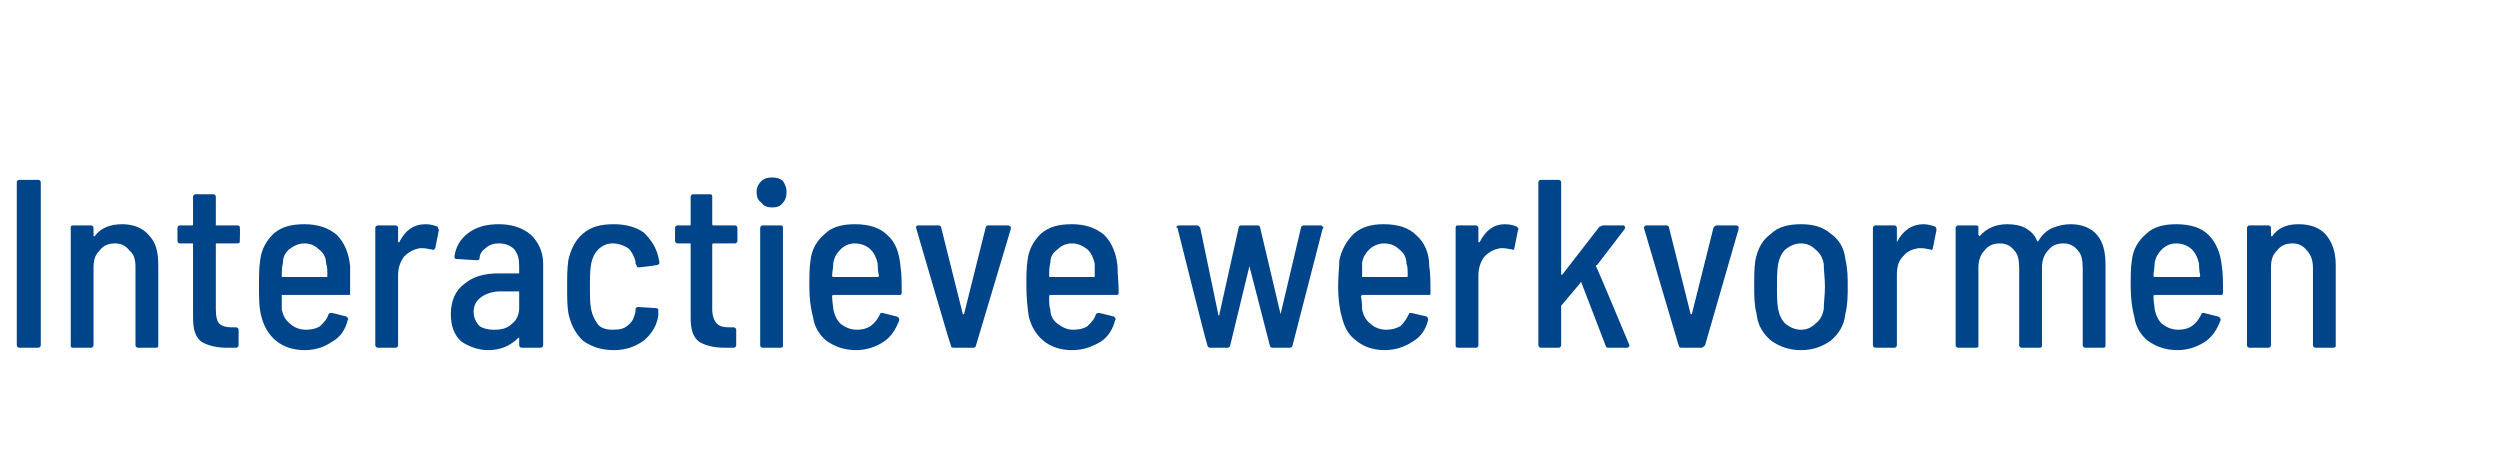<?xml version="1.0" standalone="no"?><!DOCTYPE svg PUBLIC "-//W3C//DTD SVG 1.1//EN" "http://www.w3.org/Graphics/SVG/1.1/DTD/svg11.dtd"><svg xmlns="http://www.w3.org/2000/svg" version="1.1" width="208.5px" height="38px" viewBox="0 -1 208.5 38" style="top:-1px">  <desc>Interactieve werkvormen</desc>  <defs/>  <g id="Polygon106815">    <path d="M 1.6 28 C 1.5 28 1.4 27.9 1.4 27.8 C 1.4 27.8 1.4 14.2 1.4 14.2 C 1.4 14.1 1.5 14 1.6 14 C 1.6 14 3.2 14 3.2 14 C 3.3 14 3.4 14.1 3.4 14.2 C 3.4 14.2 3.4 27.8 3.4 27.8 C 3.4 27.9 3.3 28 3.2 28 C 3.16 28 1.6 28 1.6 28 C 1.6 28 1.64 28 1.6 28 Z M 10.2 17.7 C 11.1 17.7 11.9 18 12.4 18.6 C 13 19.2 13.2 20 13.2 21.1 C 13.2 21.1 13.2 27.8 13.2 27.8 C 13.2 27.9 13.2 28 13 28 C 13 28 11.5 28 11.5 28 C 11.4 28 11.3 27.9 11.3 27.8 C 11.3 27.8 11.3 21.3 11.3 21.3 C 11.3 20.7 11.2 20.2 10.8 19.9 C 10.5 19.5 10.1 19.3 9.6 19.3 C 9 19.3 8.6 19.5 8.3 19.9 C 7.9 20.3 7.8 20.7 7.8 21.4 C 7.8 21.4 7.8 27.8 7.8 27.8 C 7.8 27.9 7.7 28 7.6 28 C 7.6 28 6.1 28 6.1 28 C 5.9 28 5.9 27.9 5.9 27.8 C 5.9 27.8 5.9 18 5.9 18 C 5.9 17.9 5.9 17.8 6.1 17.8 C 6.1 17.8 7.6 17.8 7.6 17.8 C 7.7 17.8 7.8 17.9 7.8 18 C 7.8 18 7.8 18.6 7.8 18.6 C 7.8 18.7 7.8 18.7 7.8 18.7 C 7.8 18.7 7.8 18.7 7.9 18.7 C 8.4 18 9.2 17.7 10.2 17.7 C 10.2 17.7 10.2 17.7 10.2 17.7 Z M 20 19.1 C 20 19.2 20 19.3 19.8 19.3 C 19.8 19.3 18 19.3 18 19.3 C 18 19.3 18 19.3 18 19.4 C 18 19.4 18 24.8 18 24.8 C 18 25.4 18.1 25.8 18.3 26 C 18.5 26.2 18.9 26.3 19.3 26.3 C 19.3 26.3 19.7 26.3 19.7 26.3 C 19.8 26.3 19.9 26.4 19.9 26.5 C 19.9 26.5 19.9 27.8 19.9 27.8 C 19.9 27.9 19.8 28 19.7 28 C 19.7 28 18.9 28 18.9 28 C 18 28 17.3 27.8 16.8 27.5 C 16.3 27.1 16.1 26.5 16.1 25.5 C 16.1 25.5 16.1 19.4 16.1 19.4 C 16.1 19.3 16.1 19.3 16 19.3 C 16 19.3 15 19.3 15 19.3 C 14.9 19.3 14.8 19.2 14.8 19.1 C 14.8 19.1 14.8 18 14.8 18 C 14.8 17.9 14.9 17.8 15 17.8 C 15 17.8 16 17.8 16 17.8 C 16.1 17.8 16.1 17.8 16.1 17.7 C 16.1 17.7 16.1 15.4 16.1 15.4 C 16.1 15.3 16.2 15.2 16.3 15.2 C 16.3 15.2 17.8 15.2 17.8 15.2 C 17.9 15.2 18 15.3 18 15.4 C 18 15.4 18 17.7 18 17.7 C 18 17.8 18 17.8 18 17.8 C 18 17.8 19.8 17.8 19.8 17.8 C 20 17.8 20 17.9 20 18 C 20.03 18.02 20 19.1 20 19.1 C 20 19.1 20.03 19.1 20 19.1 Z M 25.5 26.5 C 26 26.5 26.4 26.4 26.7 26.2 C 27 25.9 27.3 25.6 27.4 25.2 C 27.5 25.1 27.5 25.1 27.7 25.1 C 27.7 25.1 28.9 25.4 28.9 25.4 C 29 25.5 29.1 25.6 29 25.7 C 28.8 26.5 28.4 27.1 27.7 27.5 C 27.1 27.9 26.4 28.2 25.4 28.2 C 24.4 28.2 23.6 27.9 23 27.4 C 22.4 26.9 22 26.2 21.8 25.4 C 21.6 24.7 21.6 23.8 21.6 22.9 C 21.6 22 21.6 21.3 21.7 20.7 C 21.8 19.8 22.2 19.1 22.8 18.5 C 23.5 17.9 24.3 17.7 25.4 17.7 C 26.5 17.7 27.4 18 28.1 18.6 C 28.7 19.2 29.1 20.1 29.2 21.2 C 29.2 21.8 29.2 22.6 29.2 23.4 C 29.2 23.6 29.2 23.6 29 23.6 C 29 23.6 23.5 23.6 23.5 23.6 C 23.5 23.6 23.5 23.7 23.5 23.7 C 23.5 24.2 23.5 24.6 23.5 24.8 C 23.6 25.3 23.8 25.7 24.2 26 C 24.5 26.3 25 26.5 25.5 26.5 C 25.5 26.5 25.5 26.5 25.5 26.5 Z M 25.4 19.3 C 24.9 19.3 24.5 19.5 24.1 19.8 C 23.8 20.1 23.6 20.4 23.6 20.9 C 23.5 21.3 23.5 21.7 23.5 22 C 23.5 22.1 23.5 22.1 23.6 22.1 C 23.6 22.1 27.2 22.1 27.2 22.1 C 27.3 22.1 27.3 22.1 27.3 22 C 27.3 21.5 27.3 21.2 27.2 21 C 27.2 20.5 27 20.1 26.6 19.8 C 26.3 19.5 25.9 19.3 25.4 19.3 C 25.4 19.3 25.4 19.3 25.4 19.3 Z M 35.5 17.7 C 35.9 17.7 36.2 17.8 36.5 17.9 C 36.5 18 36.6 18.1 36.6 18.2 C 36.6 18.2 36.3 19.7 36.3 19.7 C 36.2 19.8 36.2 19.9 36 19.8 C 35.8 19.8 35.6 19.7 35.3 19.7 C 35.2 19.7 35.1 19.7 35 19.7 C 34.5 19.8 34.1 20 33.7 20.4 C 33.4 20.8 33.2 21.3 33.2 22 C 33.2 22 33.2 27.8 33.2 27.8 C 33.2 27.9 33.1 28 33 28 C 33 28 31.5 28 31.5 28 C 31.4 28 31.3 27.9 31.3 27.8 C 31.3 27.8 31.3 18 31.3 18 C 31.3 17.9 31.4 17.8 31.5 17.8 C 31.5 17.8 33 17.8 33 17.8 C 33.1 17.8 33.2 17.9 33.2 18 C 33.2 18 33.2 19.1 33.2 19.1 C 33.2 19.2 33.2 19.2 33.2 19.2 C 33.3 19.2 33.3 19.2 33.3 19.2 C 33.8 18.2 34.5 17.7 35.5 17.7 C 35.5 17.7 35.5 17.7 35.5 17.7 Z M 41.6 17.7 C 42.7 17.7 43.6 18 44.3 18.6 C 44.9 19.2 45.3 20 45.3 21 C 45.3 21 45.3 27.8 45.3 27.8 C 45.3 27.9 45.2 28 45.1 28 C 45.1 28 43.5 28 43.5 28 C 43.4 28 43.3 27.9 43.3 27.8 C 43.3 27.8 43.3 27.2 43.3 27.2 C 43.3 27.2 43.3 27.1 43.2 27.2 C 42.6 27.8 41.8 28.2 40.7 28.2 C 39.9 28.2 39.1 27.9 38.5 27.5 C 37.9 27 37.6 26.2 37.6 25.2 C 37.6 24.1 38 23.2 38.7 22.7 C 39.4 22.1 40.3 21.8 41.6 21.8 C 41.6 21.8 43.3 21.8 43.3 21.8 C 43.3 21.8 43.3 21.8 43.3 21.7 C 43.3 21.7 43.3 21.2 43.3 21.2 C 43.3 20.6 43.2 20.2 42.9 19.8 C 42.6 19.5 42.2 19.3 41.6 19.3 C 41.2 19.3 40.8 19.4 40.5 19.7 C 40.2 19.9 40 20.2 40 20.5 C 40 20.7 39.9 20.7 39.7 20.7 C 39.7 20.7 38.1 20.6 38.1 20.6 C 38.1 20.6 38 20.6 38 20.6 C 37.9 20.5 37.9 20.5 37.9 20.4 C 38 19.6 38.4 18.9 39.1 18.4 C 39.8 17.9 40.6 17.7 41.6 17.7 C 41.6 17.7 41.6 17.7 41.6 17.7 Z M 41.2 26.5 C 41.8 26.5 42.3 26.4 42.7 26 C 43.1 25.7 43.3 25.2 43.3 24.7 C 43.3 24.7 43.3 23.4 43.3 23.4 C 43.3 23.3 43.3 23.3 43.3 23.3 C 43.3 23.3 41.7 23.3 41.7 23.3 C 41.1 23.3 40.5 23.5 40.1 23.8 C 39.7 24.1 39.5 24.5 39.5 25 C 39.5 25.5 39.7 25.9 40 26.2 C 40.3 26.4 40.7 26.5 41.2 26.5 C 41.2 26.5 41.2 26.5 41.2 26.5 Z M 51.2 28.2 C 50.1 28.2 49.3 27.9 48.6 27.4 C 48 26.8 47.6 26.1 47.4 25.1 C 47.3 24.5 47.3 23.8 47.3 22.9 C 47.3 22.1 47.3 21.4 47.4 20.7 C 47.6 19.8 48 19 48.6 18.5 C 49.3 17.9 50.1 17.7 51.2 17.7 C 52.1 17.7 53 17.9 53.7 18.4 C 54.3 19 54.7 19.6 54.9 20.4 C 54.9 20.4 55 20.9 55 20.9 C 55 21 54.9 21.1 54.8 21.1 C 54.76 21.14 53.3 21.3 53.3 21.3 C 53.3 21.3 53.22 21.26 53.2 21.3 C 53.1 21.3 53.1 21.2 53.1 21.1 C 53.06 21.12 53 21 53 21 C 53 21 53 20.8 53 20.8 C 52.9 20.4 52.7 20 52.4 19.7 C 52.1 19.5 51.6 19.3 51.1 19.3 C 50.6 19.3 50.2 19.5 49.9 19.8 C 49.6 20.1 49.4 20.5 49.3 21 C 49.2 21.6 49.2 22.2 49.2 22.9 C 49.2 23.7 49.2 24.3 49.3 24.8 C 49.4 25.3 49.6 25.7 49.9 26.1 C 50.2 26.4 50.6 26.5 51.1 26.5 C 51.7 26.5 52.1 26.4 52.4 26.1 C 52.8 25.8 52.9 25.4 53 25 C 53 25 53 24.8 53 24.8 C 53 24.7 53.1 24.6 53.2 24.6 C 53.2 24.6 54.7 24.7 54.7 24.7 C 54.9 24.7 54.9 24.8 54.9 24.9 C 54.9 24.9 54.9 25.3 54.9 25.3 C 54.8 26.1 54.4 26.8 53.7 27.4 C 53 27.9 52.2 28.2 51.2 28.2 C 51.2 28.2 51.2 28.2 51.2 28.2 Z M 61.5 19.1 C 61.5 19.2 61.4 19.3 61.3 19.3 C 61.3 19.3 59.5 19.3 59.5 19.3 C 59.5 19.3 59.4 19.3 59.4 19.4 C 59.4 19.4 59.4 24.8 59.4 24.8 C 59.4 25.4 59.6 25.8 59.8 26 C 60 26.2 60.3 26.3 60.8 26.3 C 60.8 26.3 61.2 26.3 61.2 26.3 C 61.3 26.3 61.4 26.4 61.4 26.5 C 61.4 26.5 61.4 27.8 61.4 27.8 C 61.4 27.9 61.3 28 61.2 28 C 61.2 28 60.4 28 60.4 28 C 59.5 28 58.8 27.8 58.3 27.5 C 57.8 27.1 57.6 26.5 57.6 25.5 C 57.6 25.5 57.6 19.4 57.6 19.4 C 57.6 19.3 57.6 19.3 57.5 19.3 C 57.5 19.3 56.5 19.3 56.5 19.3 C 56.4 19.3 56.3 19.2 56.3 19.1 C 56.3 19.1 56.3 18 56.3 18 C 56.3 17.9 56.4 17.8 56.5 17.8 C 56.5 17.8 57.5 17.8 57.5 17.8 C 57.6 17.8 57.6 17.8 57.6 17.7 C 57.6 17.7 57.6 15.4 57.6 15.4 C 57.6 15.3 57.7 15.2 57.8 15.2 C 57.8 15.2 59.2 15.2 59.2 15.2 C 59.4 15.2 59.4 15.3 59.4 15.4 C 59.4 15.4 59.4 17.7 59.4 17.7 C 59.4 17.8 59.5 17.8 59.5 17.8 C 59.5 17.8 61.3 17.8 61.3 17.8 C 61.4 17.8 61.5 17.9 61.5 18 C 61.5 18.02 61.5 19.1 61.5 19.1 C 61.5 19.1 61.5 19.1 61.5 19.1 Z M 64.4 16.3 C 64 16.3 63.7 16.2 63.5 15.9 C 63.2 15.7 63.1 15.4 63.1 15 C 63.1 14.7 63.2 14.4 63.5 14.1 C 63.7 13.9 64 13.8 64.4 13.8 C 64.8 13.8 65.1 13.9 65.3 14.1 C 65.5 14.4 65.6 14.7 65.6 15 C 65.6 15.4 65.5 15.7 65.3 15.9 C 65.1 16.2 64.8 16.3 64.4 16.3 C 64.4 16.3 64.4 16.3 64.4 16.3 Z M 63.6 28 C 63.5 28 63.4 27.9 63.4 27.8 C 63.4 27.8 63.4 18 63.4 18 C 63.4 17.9 63.5 17.8 63.6 17.8 C 63.6 17.8 65.1 17.8 65.1 17.8 C 65.3 17.8 65.3 17.9 65.3 18 C 65.3 18 65.3 27.8 65.3 27.8 C 65.3 27.9 65.3 28 65.1 28 C 65.15 28 63.6 28 63.6 28 C 63.6 28 63.63 28 63.6 28 Z M 71.5 26.5 C 71.9 26.5 72.3 26.4 72.6 26.2 C 73 25.9 73.2 25.6 73.4 25.2 C 73.4 25.1 73.5 25.1 73.6 25.1 C 73.6 25.1 74.8 25.4 74.8 25.4 C 75 25.5 75 25.6 75 25.7 C 74.7 26.5 74.3 27.1 73.7 27.5 C 73.1 27.9 72.3 28.2 71.4 28.2 C 70.4 28.2 69.6 27.9 68.9 27.4 C 68.3 26.9 67.9 26.2 67.8 25.4 C 67.6 24.7 67.5 23.8 67.5 22.9 C 67.5 22 67.5 21.3 67.6 20.7 C 67.7 19.8 68.1 19.1 68.8 18.5 C 69.4 17.9 70.3 17.7 71.3 17.7 C 72.5 17.7 73.4 18 74 18.6 C 74.7 19.2 75 20.1 75.1 21.2 C 75.2 21.8 75.2 22.6 75.2 23.4 C 75.2 23.6 75.1 23.6 75 23.6 C 75 23.6 69.5 23.6 69.5 23.6 C 69.4 23.6 69.4 23.7 69.4 23.7 C 69.4 24.2 69.5 24.6 69.5 24.8 C 69.6 25.3 69.8 25.7 70.1 26 C 70.5 26.3 70.9 26.5 71.5 26.5 C 71.5 26.5 71.5 26.5 71.5 26.5 Z M 71.3 19.3 C 70.8 19.3 70.4 19.5 70.1 19.8 C 69.8 20.1 69.6 20.4 69.5 20.9 C 69.5 21.3 69.4 21.7 69.4 22 C 69.4 22.1 69.5 22.1 69.5 22.1 C 69.5 22.1 73.2 22.1 73.2 22.1 C 73.2 22.1 73.3 22.1 73.3 22 C 73.2 21.5 73.2 21.2 73.2 21 C 73.1 20.5 72.9 20.1 72.6 19.8 C 72.3 19.5 71.8 19.3 71.3 19.3 C 71.3 19.3 71.3 19.3 71.3 19.3 Z M 79.5 28 C 79.4 28 79.3 27.9 79.3 27.8 C 79.27 27.84 76.4 18 76.4 18 C 76.4 18 76.37 17.98 76.4 18 C 76.4 17.9 76.4 17.8 76.6 17.8 C 76.6 17.8 78.3 17.8 78.3 17.8 C 78.4 17.8 78.5 17.9 78.5 18 C 78.5 18 80.3 25.2 80.3 25.2 C 80.3 25.2 80.3 25.2 80.4 25.2 C 80.4 25.2 80.4 25.2 80.4 25.2 C 80.4 25.2 82.2 18 82.2 18 C 82.2 17.9 82.3 17.8 82.4 17.8 C 82.4 17.8 84.1 17.8 84.1 17.8 C 84.2 17.8 84.2 17.9 84.3 17.9 C 84.3 17.9 84.3 18 84.3 18.1 C 84.3 18.1 81.4 27.8 81.4 27.8 C 81.4 27.9 81.3 28 81.2 28 C 81.21 28 79.5 28 79.5 28 C 79.5 28 79.49 28 79.5 28 Z M 89.5 26.5 C 90 26.5 90.4 26.4 90.7 26.2 C 91 25.9 91.3 25.6 91.4 25.2 C 91.5 25.1 91.6 25.1 91.7 25.1 C 91.7 25.1 92.9 25.4 92.9 25.4 C 93 25.5 93.1 25.6 93 25.7 C 92.8 26.5 92.4 27.1 91.8 27.5 C 91.1 27.9 90.4 28.2 89.4 28.2 C 88.4 28.2 87.6 27.9 87 27.4 C 86.4 26.9 86 26.2 85.8 25.4 C 85.7 24.7 85.6 23.8 85.6 22.9 C 85.6 22 85.6 21.3 85.7 20.7 C 85.8 19.8 86.2 19.1 86.8 18.5 C 87.5 17.9 88.3 17.7 89.4 17.7 C 90.5 17.7 91.4 18 92.1 18.6 C 92.7 19.2 93.1 20.1 93.2 21.2 C 93.2 21.8 93.3 22.6 93.3 23.4 C 93.3 23.6 93.2 23.6 93.1 23.6 C 93.1 23.6 87.6 23.6 87.6 23.6 C 87.5 23.6 87.5 23.7 87.5 23.7 C 87.5 24.2 87.5 24.6 87.6 24.8 C 87.6 25.3 87.8 25.7 88.2 26 C 88.6 26.3 89 26.5 89.5 26.5 C 89.5 26.5 89.5 26.5 89.5 26.5 Z M 89.4 19.3 C 88.9 19.3 88.5 19.5 88.2 19.8 C 87.8 20.1 87.6 20.4 87.6 20.9 C 87.5 21.3 87.5 21.7 87.5 22 C 87.5 22.1 87.5 22.1 87.6 22.1 C 87.6 22.1 91.3 22.1 91.3 22.1 C 91.3 22.1 91.3 22.1 91.3 22 C 91.3 21.5 91.3 21.2 91.3 21 C 91.2 20.5 91 20.1 90.7 19.8 C 90.3 19.5 89.9 19.3 89.4 19.3 C 89.4 19.3 89.4 19.3 89.4 19.3 Z M 100.9 28 C 100.8 28 100.7 27.9 100.7 27.8 C 100.65 27.82 98.2 18 98.2 18 C 98.2 18 98.13 17.96 98.1 18 C 98.1 17.9 98.2 17.8 98.3 17.8 C 98.3 17.8 99.8 17.8 99.8 17.8 C 100 17.8 100 17.9 100.1 18 C 100.1 18 101.6 25.2 101.6 25.2 C 101.6 25.3 101.6 25.3 101.7 25.3 C 101.7 25.3 101.7 25.3 101.7 25.2 C 101.7 25.2 103.3 18 103.3 18 C 103.3 17.9 103.4 17.8 103.5 17.8 C 103.5 17.8 104.9 17.8 104.9 17.8 C 105 17.8 105.1 17.9 105.1 18 C 105.1 18 106.8 25.2 106.8 25.2 C 106.8 25.3 106.8 25.3 106.8 25.3 C 106.8 25.3 106.8 25.3 106.8 25.2 C 106.8 25.2 108.5 18 108.5 18 C 108.5 17.9 108.6 17.8 108.7 17.8 C 108.7 17.8 110.2 17.8 110.2 17.8 C 110.2 17.8 110.3 17.9 110.3 17.9 C 110.4 17.9 110.4 18 110.3 18.1 C 110.3 18.1 107.8 27.8 107.8 27.8 C 107.8 27.9 107.7 28 107.6 28 C 107.6 28 106.1 28 106.1 28 C 106 28 105.9 27.9 105.9 27.8 C 105.9 27.8 104.2 21.2 104.2 21.2 C 104.2 21.1 104.2 21.1 104.2 21.1 C 104.2 21.1 104.2 21.1 104.2 21.2 C 104.2 21.2 102.6 27.8 102.6 27.8 C 102.6 27.9 102.5 28 102.4 28 C 102.37 28 100.9 28 100.9 28 C 100.9 28 100.87 28 100.9 28 Z M 115.6 26.5 C 116.1 26.5 116.4 26.4 116.8 26.2 C 117.1 25.9 117.3 25.6 117.5 25.2 C 117.5 25.1 117.6 25.1 117.7 25.1 C 117.7 25.1 119 25.4 119 25.4 C 119.1 25.5 119.1 25.6 119.1 25.7 C 118.9 26.5 118.5 27.1 117.8 27.5 C 117.2 27.9 116.4 28.2 115.5 28.2 C 114.5 28.2 113.7 27.9 113.1 27.4 C 112.4 26.9 112.1 26.2 111.9 25.4 C 111.7 24.7 111.6 23.8 111.6 22.9 C 111.6 22 111.7 21.3 111.7 20.7 C 111.9 19.8 112.3 19.1 112.9 18.5 C 113.6 17.9 114.4 17.7 115.4 17.7 C 116.6 17.7 117.5 18 118.1 18.6 C 118.8 19.2 119.2 20.1 119.2 21.2 C 119.3 21.8 119.3 22.6 119.3 23.4 C 119.3 23.6 119.3 23.6 119.1 23.6 C 119.1 23.6 113.6 23.6 113.6 23.6 C 113.6 23.6 113.5 23.7 113.5 23.7 C 113.6 24.2 113.6 24.6 113.6 24.8 C 113.7 25.3 113.9 25.7 114.3 26 C 114.6 26.3 115.1 26.5 115.6 26.5 C 115.6 26.5 115.6 26.5 115.6 26.5 Z M 115.4 19.3 C 115 19.3 114.5 19.5 114.2 19.8 C 113.9 20.1 113.7 20.4 113.6 20.9 C 113.6 21.3 113.6 21.7 113.6 22 C 113.6 22.1 113.6 22.1 113.6 22.1 C 113.6 22.1 117.3 22.1 117.3 22.1 C 117.4 22.1 117.4 22.1 117.4 22 C 117.4 21.5 117.4 21.2 117.3 21 C 117.3 20.5 117.1 20.1 116.7 19.8 C 116.4 19.5 116 19.3 115.4 19.3 C 115.4 19.3 115.4 19.3 115.4 19.3 Z M 125.5 17.7 C 125.9 17.7 126.3 17.8 126.5 17.9 C 126.6 18 126.7 18.1 126.6 18.2 C 126.6 18.2 126.3 19.7 126.3 19.7 C 126.3 19.8 126.2 19.9 126.1 19.8 C 125.9 19.8 125.7 19.7 125.4 19.7 C 125.3 19.7 125.2 19.7 125.1 19.7 C 124.6 19.8 124.2 20 123.8 20.4 C 123.5 20.8 123.3 21.3 123.3 22 C 123.3 22 123.3 27.8 123.3 27.8 C 123.3 27.9 123.2 28 123.1 28 C 123.1 28 121.6 28 121.6 28 C 121.4 28 121.4 27.9 121.4 27.8 C 121.4 27.8 121.4 18 121.4 18 C 121.4 17.9 121.4 17.8 121.6 17.8 C 121.6 17.8 123.1 17.8 123.1 17.8 C 123.2 17.8 123.3 17.9 123.3 18 C 123.3 18 123.3 19.1 123.3 19.1 C 123.3 19.2 123.3 19.2 123.3 19.2 C 123.4 19.2 123.4 19.2 123.4 19.2 C 123.9 18.2 124.6 17.7 125.5 17.7 C 125.5 17.7 125.5 17.7 125.5 17.7 Z M 128.5 28 C 128.4 28 128.3 27.9 128.3 27.8 C 128.3 27.8 128.3 14.2 128.3 14.2 C 128.3 14.1 128.4 14 128.5 14 C 128.5 14 130 14 130 14 C 130.1 14 130.2 14.1 130.2 14.2 C 130.2 14.2 130.2 21.8 130.2 21.8 C 130.2 21.9 130.2 21.9 130.2 21.9 C 130.3 21.9 130.3 21.9 130.3 21.9 C 130.3 21.9 133.4 17.9 133.4 17.9 C 133.5 17.9 133.6 17.8 133.7 17.8 C 133.7 17.8 135.4 17.8 135.4 17.8 C 135.4 17.8 135.5 17.8 135.5 17.9 C 135.6 17.9 135.5 18 135.5 18.1 C 135.5 18.1 133.2 21.1 133.2 21.1 C 133.1 21.1 133.1 21.2 133.1 21.2 C 133.15 21.2 135.9 27.8 135.9 27.8 C 135.9 27.8 135.89 27.84 135.9 27.8 C 135.9 27.9 135.8 28 135.7 28 C 135.7 28 134.1 28 134.1 28 C 134 28 133.9 27.9 133.9 27.8 C 133.9 27.8 131.9 22.6 131.9 22.6 C 131.9 22.5 131.8 22.5 131.8 22.6 C 131.8 22.6 130.2 24.5 130.2 24.5 C 130.2 24.6 130.2 24.6 130.2 24.6 C 130.2 24.6 130.2 27.8 130.2 27.8 C 130.2 27.9 130.1 28 130 28 C 130.01 28 128.5 28 128.5 28 C 128.5 28 128.49 28 128.5 28 Z M 140.2 28 C 140.1 28 140 27.9 140 27.8 C 140 27.84 137.1 18 137.1 18 C 137.1 18 137.1 17.98 137.1 18 C 137.1 17.9 137.2 17.8 137.3 17.8 C 137.3 17.8 139 17.8 139 17.8 C 139.1 17.8 139.2 17.9 139.2 18 C 139.2 18 141 25.2 141 25.2 C 141.1 25.2 141.1 25.2 141.1 25.2 C 141.1 25.2 141.1 25.2 141.1 25.2 C 141.1 25.2 142.9 18 142.9 18 C 143 17.9 143 17.8 143.2 17.8 C 143.2 17.8 144.8 17.8 144.8 17.8 C 144.9 17.8 145 17.9 145 17.9 C 145 17.9 145 18 145 18.1 C 145 18.1 142.2 27.8 142.2 27.8 C 142.1 27.9 142 28 141.9 28 C 141.94 28 140.2 28 140.2 28 C 140.2 28 140.22 28 140.2 28 Z M 150.2 28.2 C 149.2 28.2 148.4 27.9 147.7 27.4 C 147 26.8 146.6 26.1 146.5 25.2 C 146.3 24.4 146.3 23.6 146.3 22.9 C 146.3 22.1 146.3 21.3 146.4 20.7 C 146.6 19.7 147 19 147.7 18.5 C 148.3 17.9 149.2 17.7 150.2 17.7 C 151.2 17.7 152 17.9 152.7 18.5 C 153.4 19 153.8 19.7 153.9 20.6 C 154.1 21.4 154.1 22.2 154.1 22.9 C 154.1 23.6 154.1 24.4 153.9 25.2 C 153.8 26.1 153.4 26.8 152.7 27.4 C 152 27.9 151.2 28.2 150.2 28.2 C 150.2 28.2 150.2 28.2 150.2 28.2 Z M 150.2 26.5 C 150.7 26.5 151.1 26.3 151.4 26 C 151.8 25.7 152 25.3 152.1 24.8 C 152.1 24.3 152.2 23.6 152.2 22.9 C 152.2 22.2 152.1 21.6 152.1 21 C 152 20.5 151.8 20.1 151.4 19.8 C 151.1 19.5 150.7 19.3 150.2 19.3 C 149.7 19.3 149.3 19.5 148.9 19.8 C 148.6 20.1 148.4 20.5 148.3 21 C 148.2 21.6 148.2 22.2 148.2 22.9 C 148.2 23.6 148.2 24.2 148.3 24.8 C 148.4 25.3 148.6 25.7 148.9 26 C 149.3 26.3 149.7 26.5 150.2 26.5 C 150.2 26.5 150.2 26.5 150.2 26.5 Z M 160.4 17.7 C 160.8 17.7 161.1 17.8 161.4 17.9 C 161.5 18 161.5 18.1 161.5 18.2 C 161.5 18.2 161.2 19.7 161.2 19.7 C 161.2 19.8 161.1 19.9 161 19.8 C 160.8 19.8 160.6 19.7 160.3 19.7 C 160.1 19.7 160 19.7 160 19.7 C 159.4 19.8 159 20 158.7 20.4 C 158.3 20.8 158.2 21.3 158.2 22 C 158.2 22 158.2 27.8 158.2 27.8 C 158.2 27.9 158.1 28 158 28 C 158 28 156.4 28 156.4 28 C 156.3 28 156.2 27.9 156.2 27.8 C 156.2 27.8 156.2 18 156.2 18 C 156.2 17.9 156.3 17.8 156.4 17.8 C 156.4 17.8 158 17.8 158 17.8 C 158.1 17.8 158.2 17.9 158.2 18 C 158.2 18 158.2 19.1 158.2 19.1 C 158.2 19.2 158.2 19.2 158.2 19.2 C 158.2 19.2 158.2 19.2 158.2 19.2 C 158.7 18.2 159.5 17.7 160.4 17.7 C 160.4 17.7 160.4 17.7 160.4 17.7 Z M 172.7 17.7 C 173.6 17.7 174.4 18 174.9 18.6 C 175.4 19.2 175.6 20 175.6 21.1 C 175.6 21.1 175.6 27.8 175.6 27.8 C 175.6 27.9 175.6 28 175.4 28 C 175.4 28 173.9 28 173.9 28 C 173.8 28 173.7 27.9 173.7 27.8 C 173.7 27.8 173.7 21.4 173.7 21.4 C 173.7 20.7 173.6 20.2 173.3 19.9 C 173 19.5 172.6 19.3 172.1 19.3 C 171.5 19.3 171.1 19.5 170.8 19.9 C 170.5 20.2 170.3 20.7 170.3 21.3 C 170.3 21.3 170.3 27.8 170.3 27.8 C 170.3 27.9 170.3 28 170.1 28 C 170.1 28 168.6 28 168.6 28 C 168.5 28 168.4 27.9 168.4 27.8 C 168.4 27.8 168.4 21.4 168.4 21.4 C 168.4 20.7 168.3 20.2 168 19.9 C 167.7 19.5 167.3 19.3 166.8 19.3 C 166.2 19.3 165.8 19.5 165.5 19.9 C 165.2 20.2 165 20.7 165 21.3 C 165 21.3 165 27.8 165 27.8 C 165 27.9 165 28 164.8 28 C 164.8 28 163.3 28 163.3 28 C 163.2 28 163.1 27.9 163.1 27.8 C 163.1 27.8 163.1 18 163.1 18 C 163.1 17.9 163.2 17.8 163.3 17.8 C 163.3 17.8 164.8 17.8 164.8 17.8 C 165 17.8 165 17.9 165 18 C 165 18 165 18.6 165 18.6 C 165 18.6 165.1 18.7 165.1 18.7 C 165.1 18.7 165.1 18.7 165.1 18.7 C 165.7 18 166.5 17.7 167.4 17.7 C 168 17.7 168.5 17.8 168.9 18 C 169.4 18.3 169.7 18.6 169.9 19.1 C 170 19.2 170 19.1 170 19.1 C 170.3 18.6 170.7 18.2 171.2 18 C 171.7 17.8 172.2 17.7 172.7 17.7 C 172.7 17.7 172.7 17.7 172.7 17.7 Z M 181.7 26.5 C 182.1 26.5 182.5 26.4 182.8 26.2 C 183.2 25.9 183.4 25.6 183.6 25.2 C 183.6 25.1 183.7 25.1 183.8 25.1 C 183.8 25.1 185 25.4 185 25.4 C 185.2 25.5 185.2 25.6 185.2 25.7 C 184.9 26.5 184.5 27.1 183.9 27.5 C 183.3 27.9 182.5 28.2 181.6 28.2 C 180.6 28.2 179.8 27.9 179.1 27.4 C 178.5 26.9 178.1 26.2 178 25.4 C 177.8 24.7 177.7 23.8 177.7 22.9 C 177.7 22 177.7 21.3 177.8 20.7 C 177.9 19.8 178.3 19.1 179 18.5 C 179.6 17.9 180.5 17.7 181.5 17.7 C 182.7 17.7 183.6 18 184.2 18.6 C 184.8 19.2 185.2 20.1 185.3 21.2 C 185.4 21.8 185.4 22.6 185.4 23.4 C 185.4 23.6 185.3 23.6 185.2 23.6 C 185.2 23.6 179.7 23.6 179.7 23.6 C 179.6 23.6 179.6 23.7 179.6 23.7 C 179.6 24.2 179.7 24.6 179.7 24.8 C 179.8 25.3 180 25.7 180.3 26 C 180.7 26.3 181.1 26.5 181.7 26.5 C 181.7 26.5 181.7 26.5 181.7 26.5 Z M 181.5 19.3 C 181 19.3 180.6 19.5 180.3 19.8 C 180 20.1 179.8 20.4 179.7 20.9 C 179.7 21.3 179.6 21.7 179.6 22 C 179.6 22.1 179.7 22.1 179.7 22.1 C 179.7 22.1 183.4 22.1 183.4 22.1 C 183.4 22.1 183.5 22.1 183.5 22 C 183.4 21.5 183.4 21.2 183.4 21 C 183.3 20.5 183.1 20.1 182.8 19.8 C 182.5 19.5 182 19.3 181.5 19.3 C 181.5 19.3 181.5 19.3 181.5 19.3 Z M 191.7 17.7 C 192.7 17.7 193.5 18 194 18.6 C 194.5 19.2 194.8 20 194.8 21.1 C 194.8 21.1 194.8 27.8 194.8 27.8 C 194.8 27.9 194.8 28 194.6 28 C 194.6 28 193.1 28 193.1 28 C 193 28 192.9 27.9 192.9 27.8 C 192.9 27.8 192.9 21.3 192.9 21.3 C 192.9 20.7 192.7 20.2 192.4 19.9 C 192.1 19.5 191.7 19.3 191.2 19.3 C 190.6 19.3 190.2 19.5 189.9 19.9 C 189.5 20.3 189.4 20.7 189.4 21.4 C 189.4 21.4 189.4 27.8 189.4 27.8 C 189.4 27.9 189.3 28 189.2 28 C 189.2 28 187.6 28 187.6 28 C 187.5 28 187.4 27.9 187.4 27.8 C 187.4 27.8 187.4 18 187.4 18 C 187.4 17.9 187.5 17.8 187.6 17.8 C 187.6 17.8 189.2 17.8 189.2 17.8 C 189.3 17.8 189.4 17.9 189.4 18 C 189.4 18 189.4 18.6 189.4 18.6 C 189.4 18.7 189.4 18.7 189.4 18.7 C 189.4 18.7 189.4 18.7 189.5 18.7 C 190 18 190.7 17.7 191.7 17.7 C 191.7 17.7 191.7 17.7 191.7 17.7 Z " stroke="none" fill="#004489"/>  </g></svg>